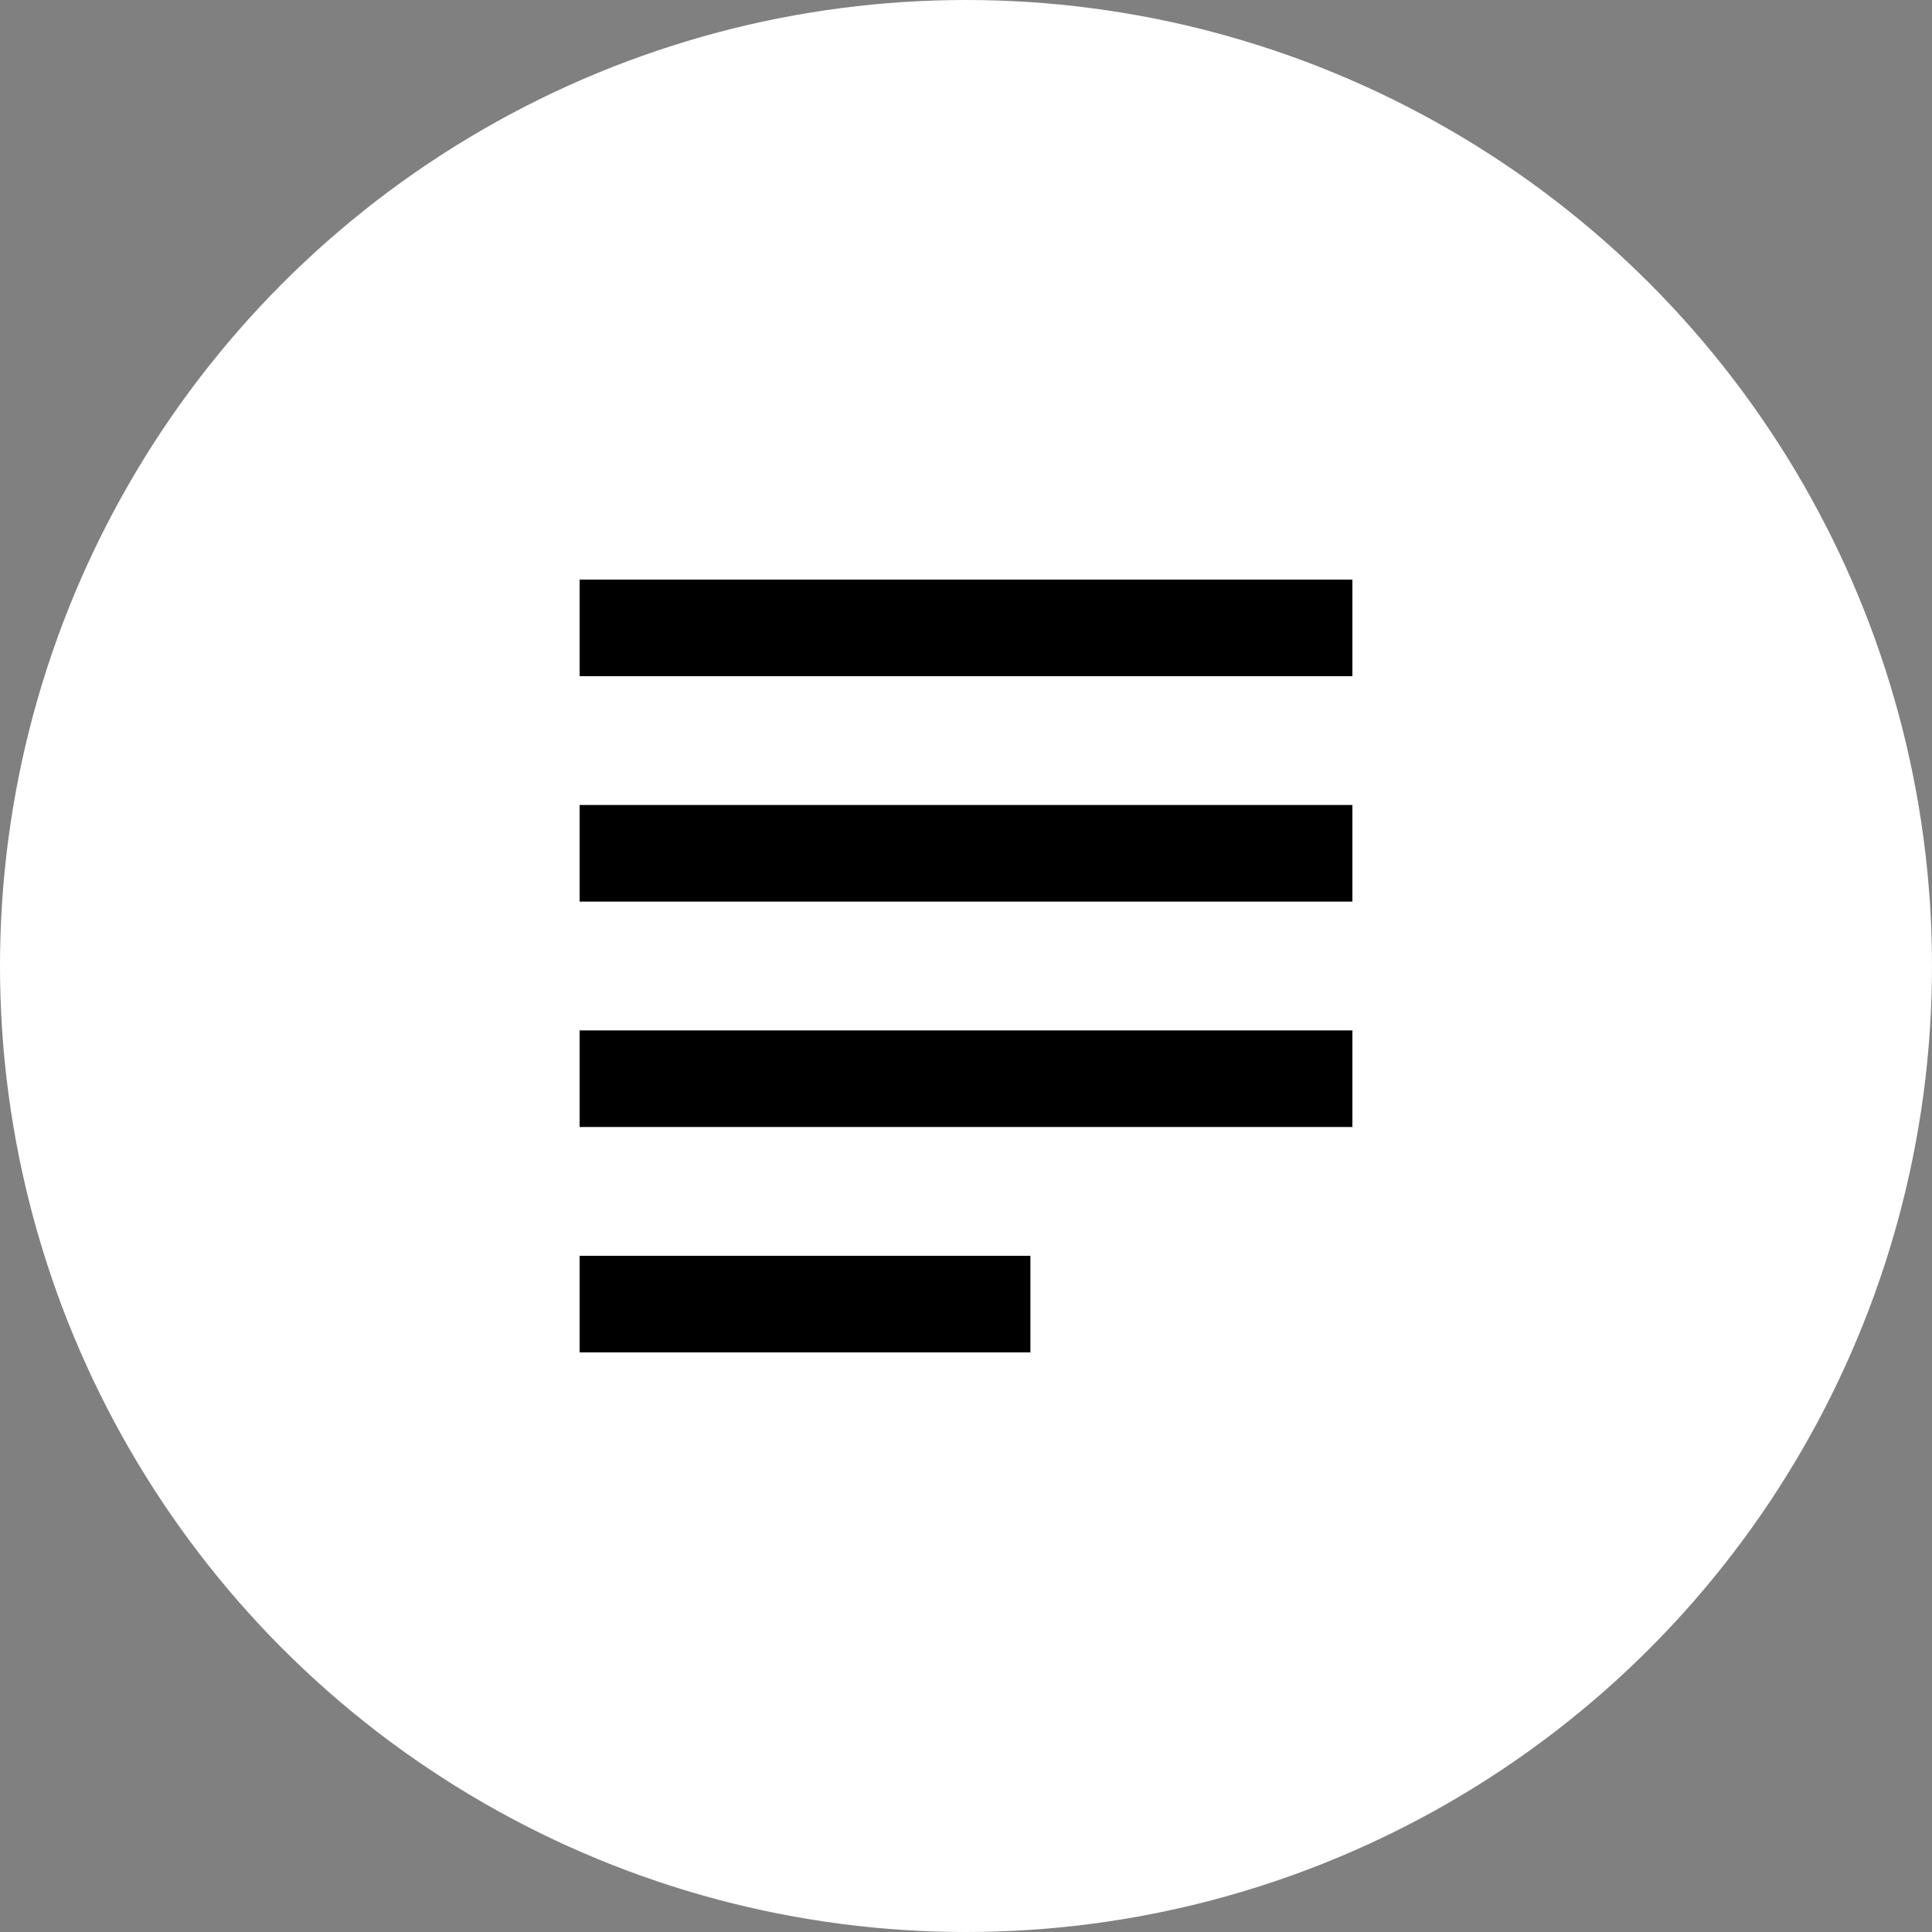 <svg xmlns="http://www.w3.org/2000/svg" viewBox="0 0 60 60">
  <rect x="0" y="0" width="60" height="60" fill="#808080" stroke="none"/>
  <defs>
    <style>
      .cls-1 {
        fill: #fff;
      }
    </style>
  </defs>
  <g id="text_button" data-name="text button" transform="translate(785 536) rotate(180)">
    <circle id="Ellipse" class="cls-1" cx="30" cy="30" r="30" transform="translate(725 476)"/>
    <g id="text_icon" data-name="text icon" transform="translate(-1 -2)">
      <rect id="Rectangle_4" data-name="Rectangle 4" width="14" height="3" transform="translate(754 496)"/>
      <rect id="Rectangle_3" data-name="Rectangle 3" width="24" height="3" transform="translate(744 503)"/>
      <rect id="Rectangle_2" data-name="Rectangle 2" width="24" height="3" transform="translate(744 510)"/>
      <rect id="Rectangle_1" data-name="Rectangle 1" width="24" height="3" transform="translate(744 517)"/>
    </g>
  </g>
</svg>
